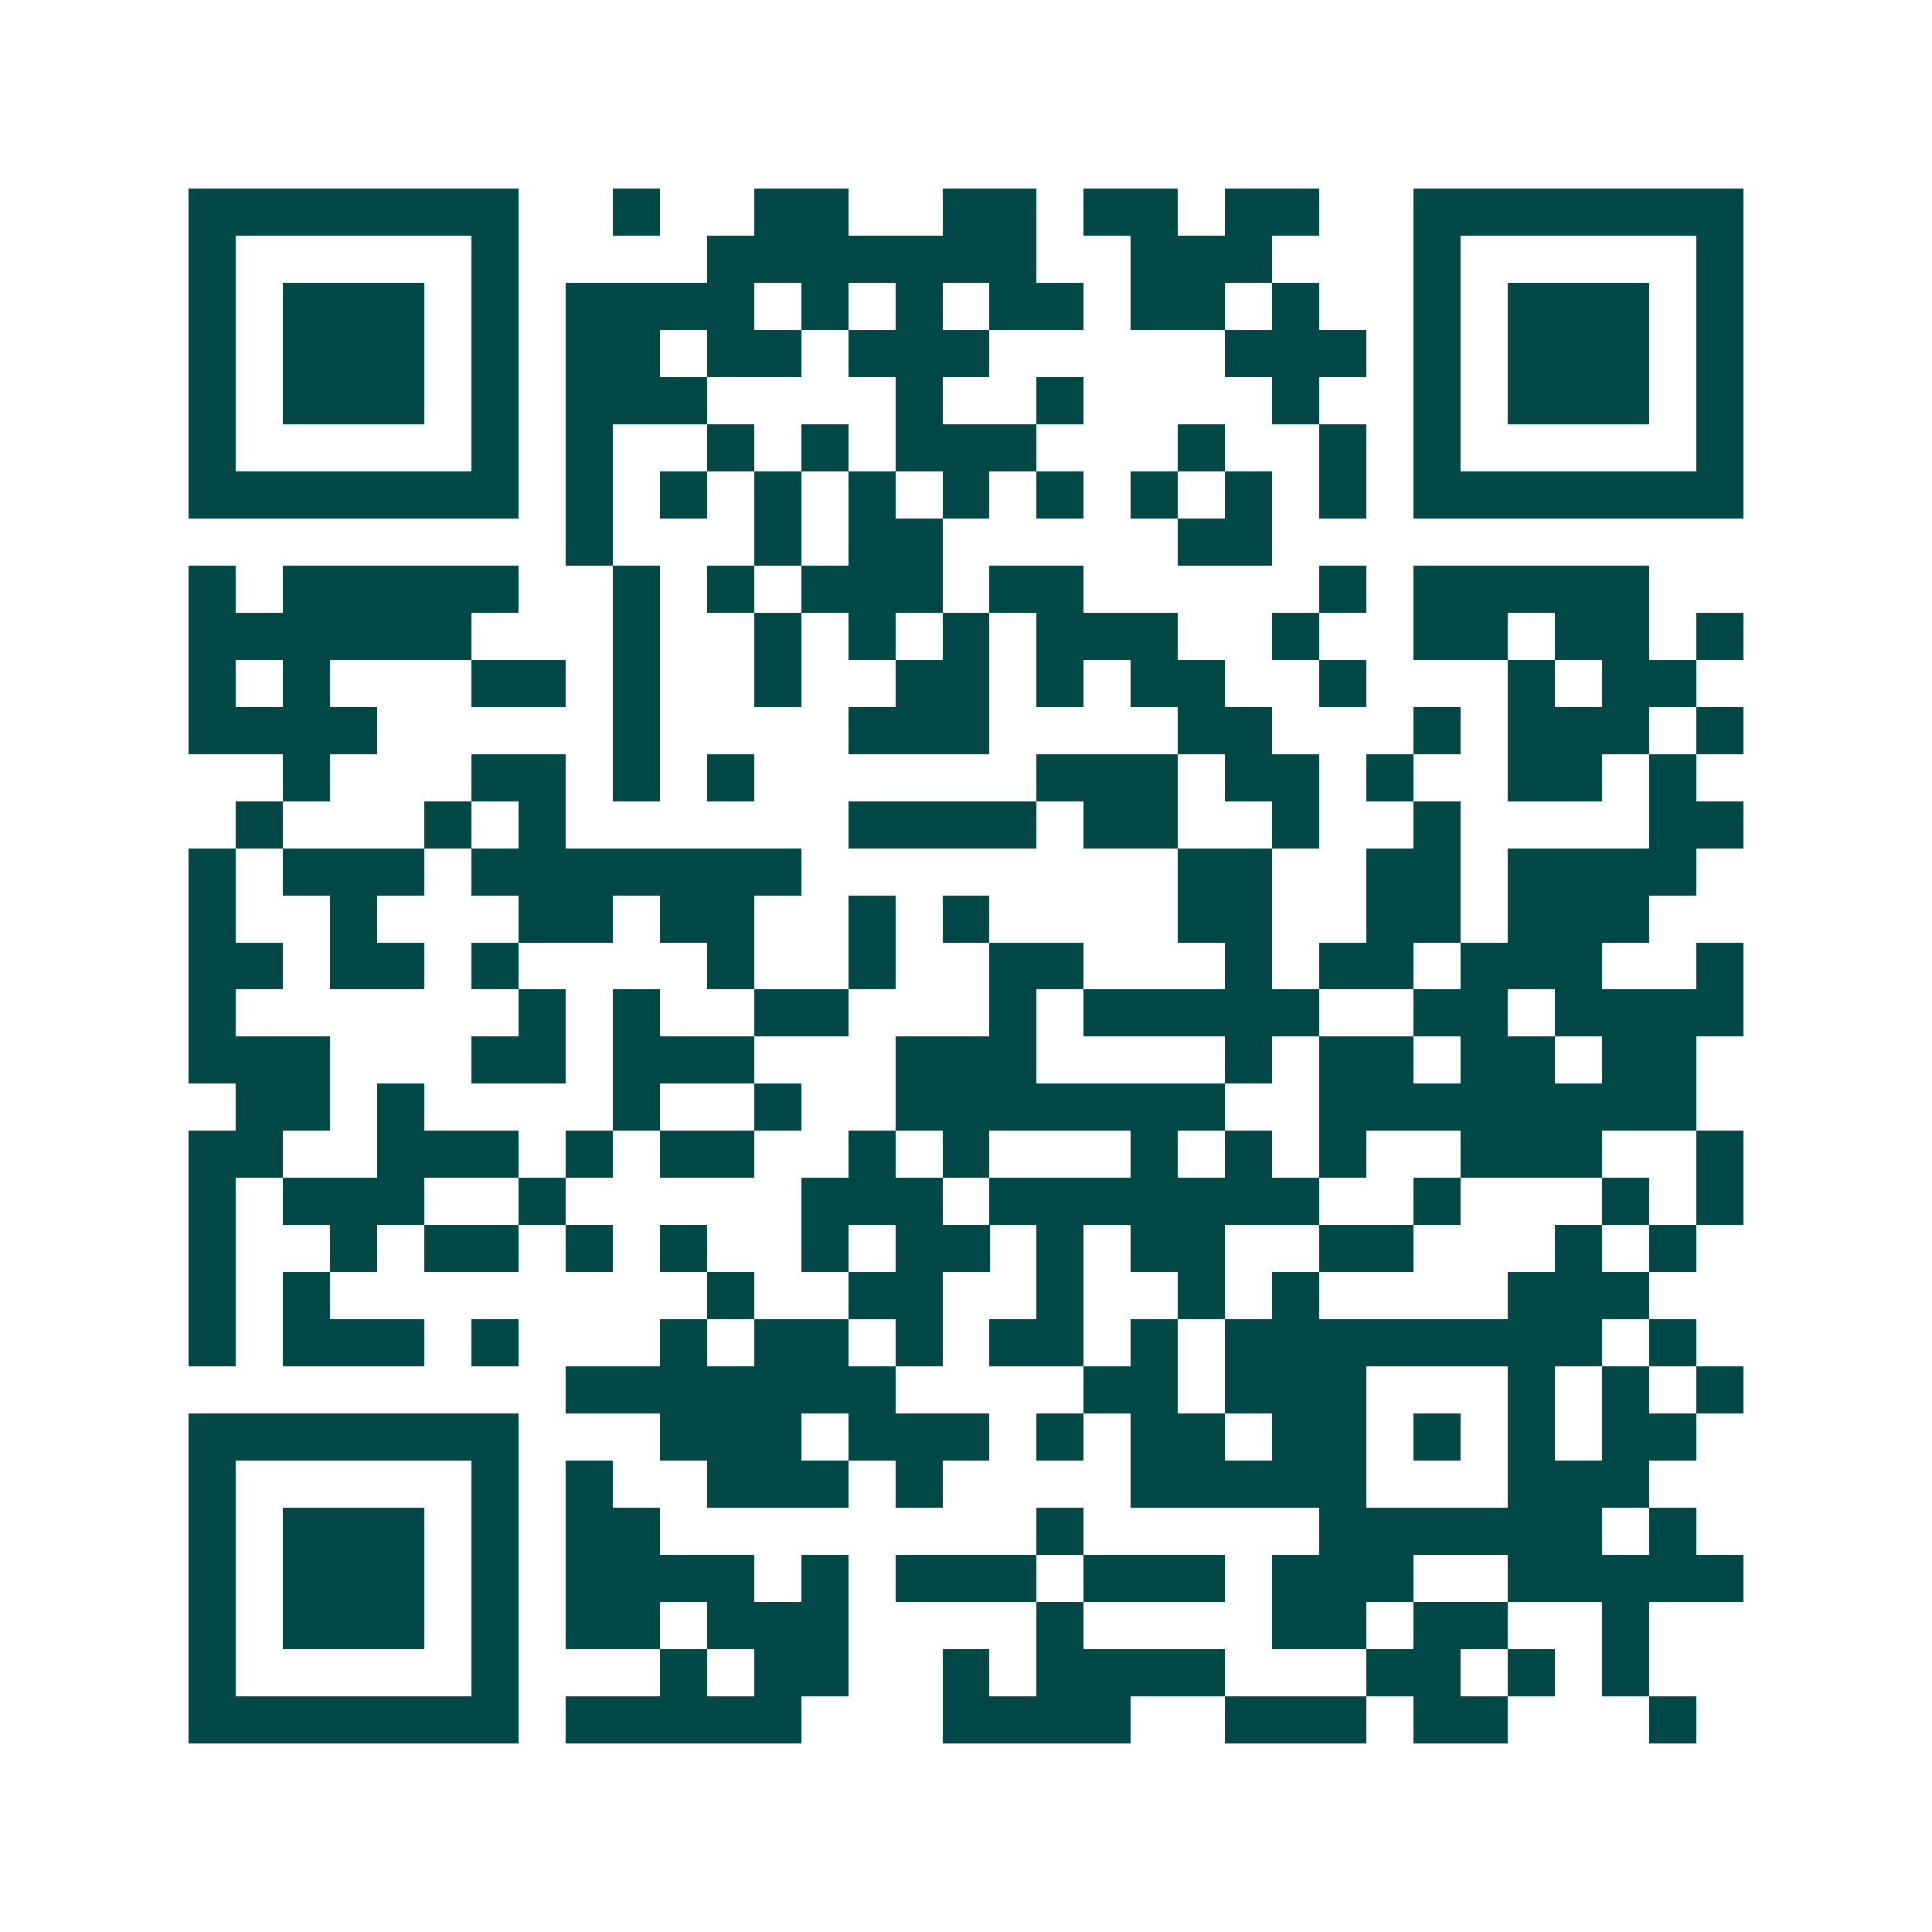 <svg xmlns="http://www.w3.org/2000/svg" width="200" height="200" viewBox="0 0 41 41" shape-rendering="crispEdges"><path fill="#ffffff" d="M0 0h41v41H0z"/><path stroke="#014847" d="M4 4.5h7m2 0h1m2 0h2m2 0h2m1 0h2m1 0h2m2 0h7M4 5.5h1m5 0h1m4 0h7m2 0h3m3 0h1m5 0h1M4 6.5h1m1 0h3m1 0h1m1 0h4m1 0h1m1 0h1m1 0h2m1 0h2m1 0h1m2 0h1m1 0h3m1 0h1M4 7.5h1m1 0h3m1 0h1m1 0h2m1 0h2m1 0h3m5 0h3m1 0h1m1 0h3m1 0h1M4 8.5h1m1 0h3m1 0h1m1 0h3m4 0h1m2 0h1m4 0h1m2 0h1m1 0h3m1 0h1M4 9.5h1m5 0h1m1 0h1m2 0h1m1 0h1m1 0h3m3 0h1m2 0h1m1 0h1m5 0h1M4 10.5h7m1 0h1m1 0h1m1 0h1m1 0h1m1 0h1m1 0h1m1 0h1m1 0h1m1 0h1m1 0h7M12 11.5h1m3 0h1m1 0h2m5 0h2M4 12.5h1m1 0h5m2 0h1m1 0h1m1 0h3m1 0h2m5 0h1m1 0h5M4 13.5h6m3 0h1m2 0h1m1 0h1m1 0h1m1 0h3m2 0h1m2 0h2m1 0h2m1 0h1M4 14.5h1m1 0h1m3 0h2m1 0h1m2 0h1m2 0h2m1 0h1m1 0h2m2 0h1m3 0h1m1 0h2M4 15.5h4m5 0h1m4 0h3m4 0h2m3 0h1m1 0h3m1 0h1M6 16.5h1m3 0h2m1 0h1m1 0h1m6 0h3m1 0h2m1 0h1m2 0h2m1 0h1M5 17.5h1m3 0h1m1 0h1m6 0h4m1 0h2m2 0h1m2 0h1m4 0h2M4 18.5h1m1 0h3m1 0h7m8 0h2m2 0h2m1 0h4M4 19.5h1m2 0h1m3 0h2m1 0h2m2 0h1m1 0h1m4 0h2m2 0h2m1 0h3M4 20.5h2m1 0h2m1 0h1m4 0h1m2 0h1m2 0h2m3 0h1m1 0h2m1 0h3m2 0h1M4 21.5h1m6 0h1m1 0h1m2 0h2m3 0h1m1 0h5m2 0h2m1 0h4M4 22.5h3m3 0h2m1 0h3m3 0h3m4 0h1m1 0h2m1 0h2m1 0h2M5 23.5h2m1 0h1m4 0h1m2 0h1m2 0h7m2 0h8M4 24.5h2m2 0h3m1 0h1m1 0h2m2 0h1m1 0h1m3 0h1m1 0h1m1 0h1m2 0h3m2 0h1M4 25.5h1m1 0h3m2 0h1m5 0h3m1 0h7m2 0h1m3 0h1m1 0h1M4 26.5h1m2 0h1m1 0h2m1 0h1m1 0h1m2 0h1m1 0h2m1 0h1m1 0h2m2 0h2m3 0h1m1 0h1M4 27.5h1m1 0h1m8 0h1m2 0h2m2 0h1m2 0h1m1 0h1m4 0h3M4 28.5h1m1 0h3m1 0h1m3 0h1m1 0h2m1 0h1m1 0h2m1 0h1m1 0h8m1 0h1M12 29.5h7m4 0h2m1 0h3m3 0h1m1 0h1m1 0h1M4 30.5h7m3 0h3m1 0h3m1 0h1m1 0h2m1 0h2m1 0h1m1 0h1m1 0h2M4 31.5h1m5 0h1m1 0h1m2 0h3m1 0h1m4 0h5m3 0h3M4 32.5h1m1 0h3m1 0h1m1 0h2m8 0h1m5 0h6m1 0h1M4 33.5h1m1 0h3m1 0h1m1 0h4m1 0h1m1 0h3m1 0h3m1 0h3m2 0h5M4 34.5h1m1 0h3m1 0h1m1 0h2m1 0h3m4 0h1m4 0h2m1 0h2m2 0h1M4 35.5h1m5 0h1m3 0h1m1 0h2m2 0h1m1 0h4m3 0h2m1 0h1m1 0h1M4 36.5h7m1 0h5m3 0h4m2 0h3m1 0h2m3 0h1"/></svg>
